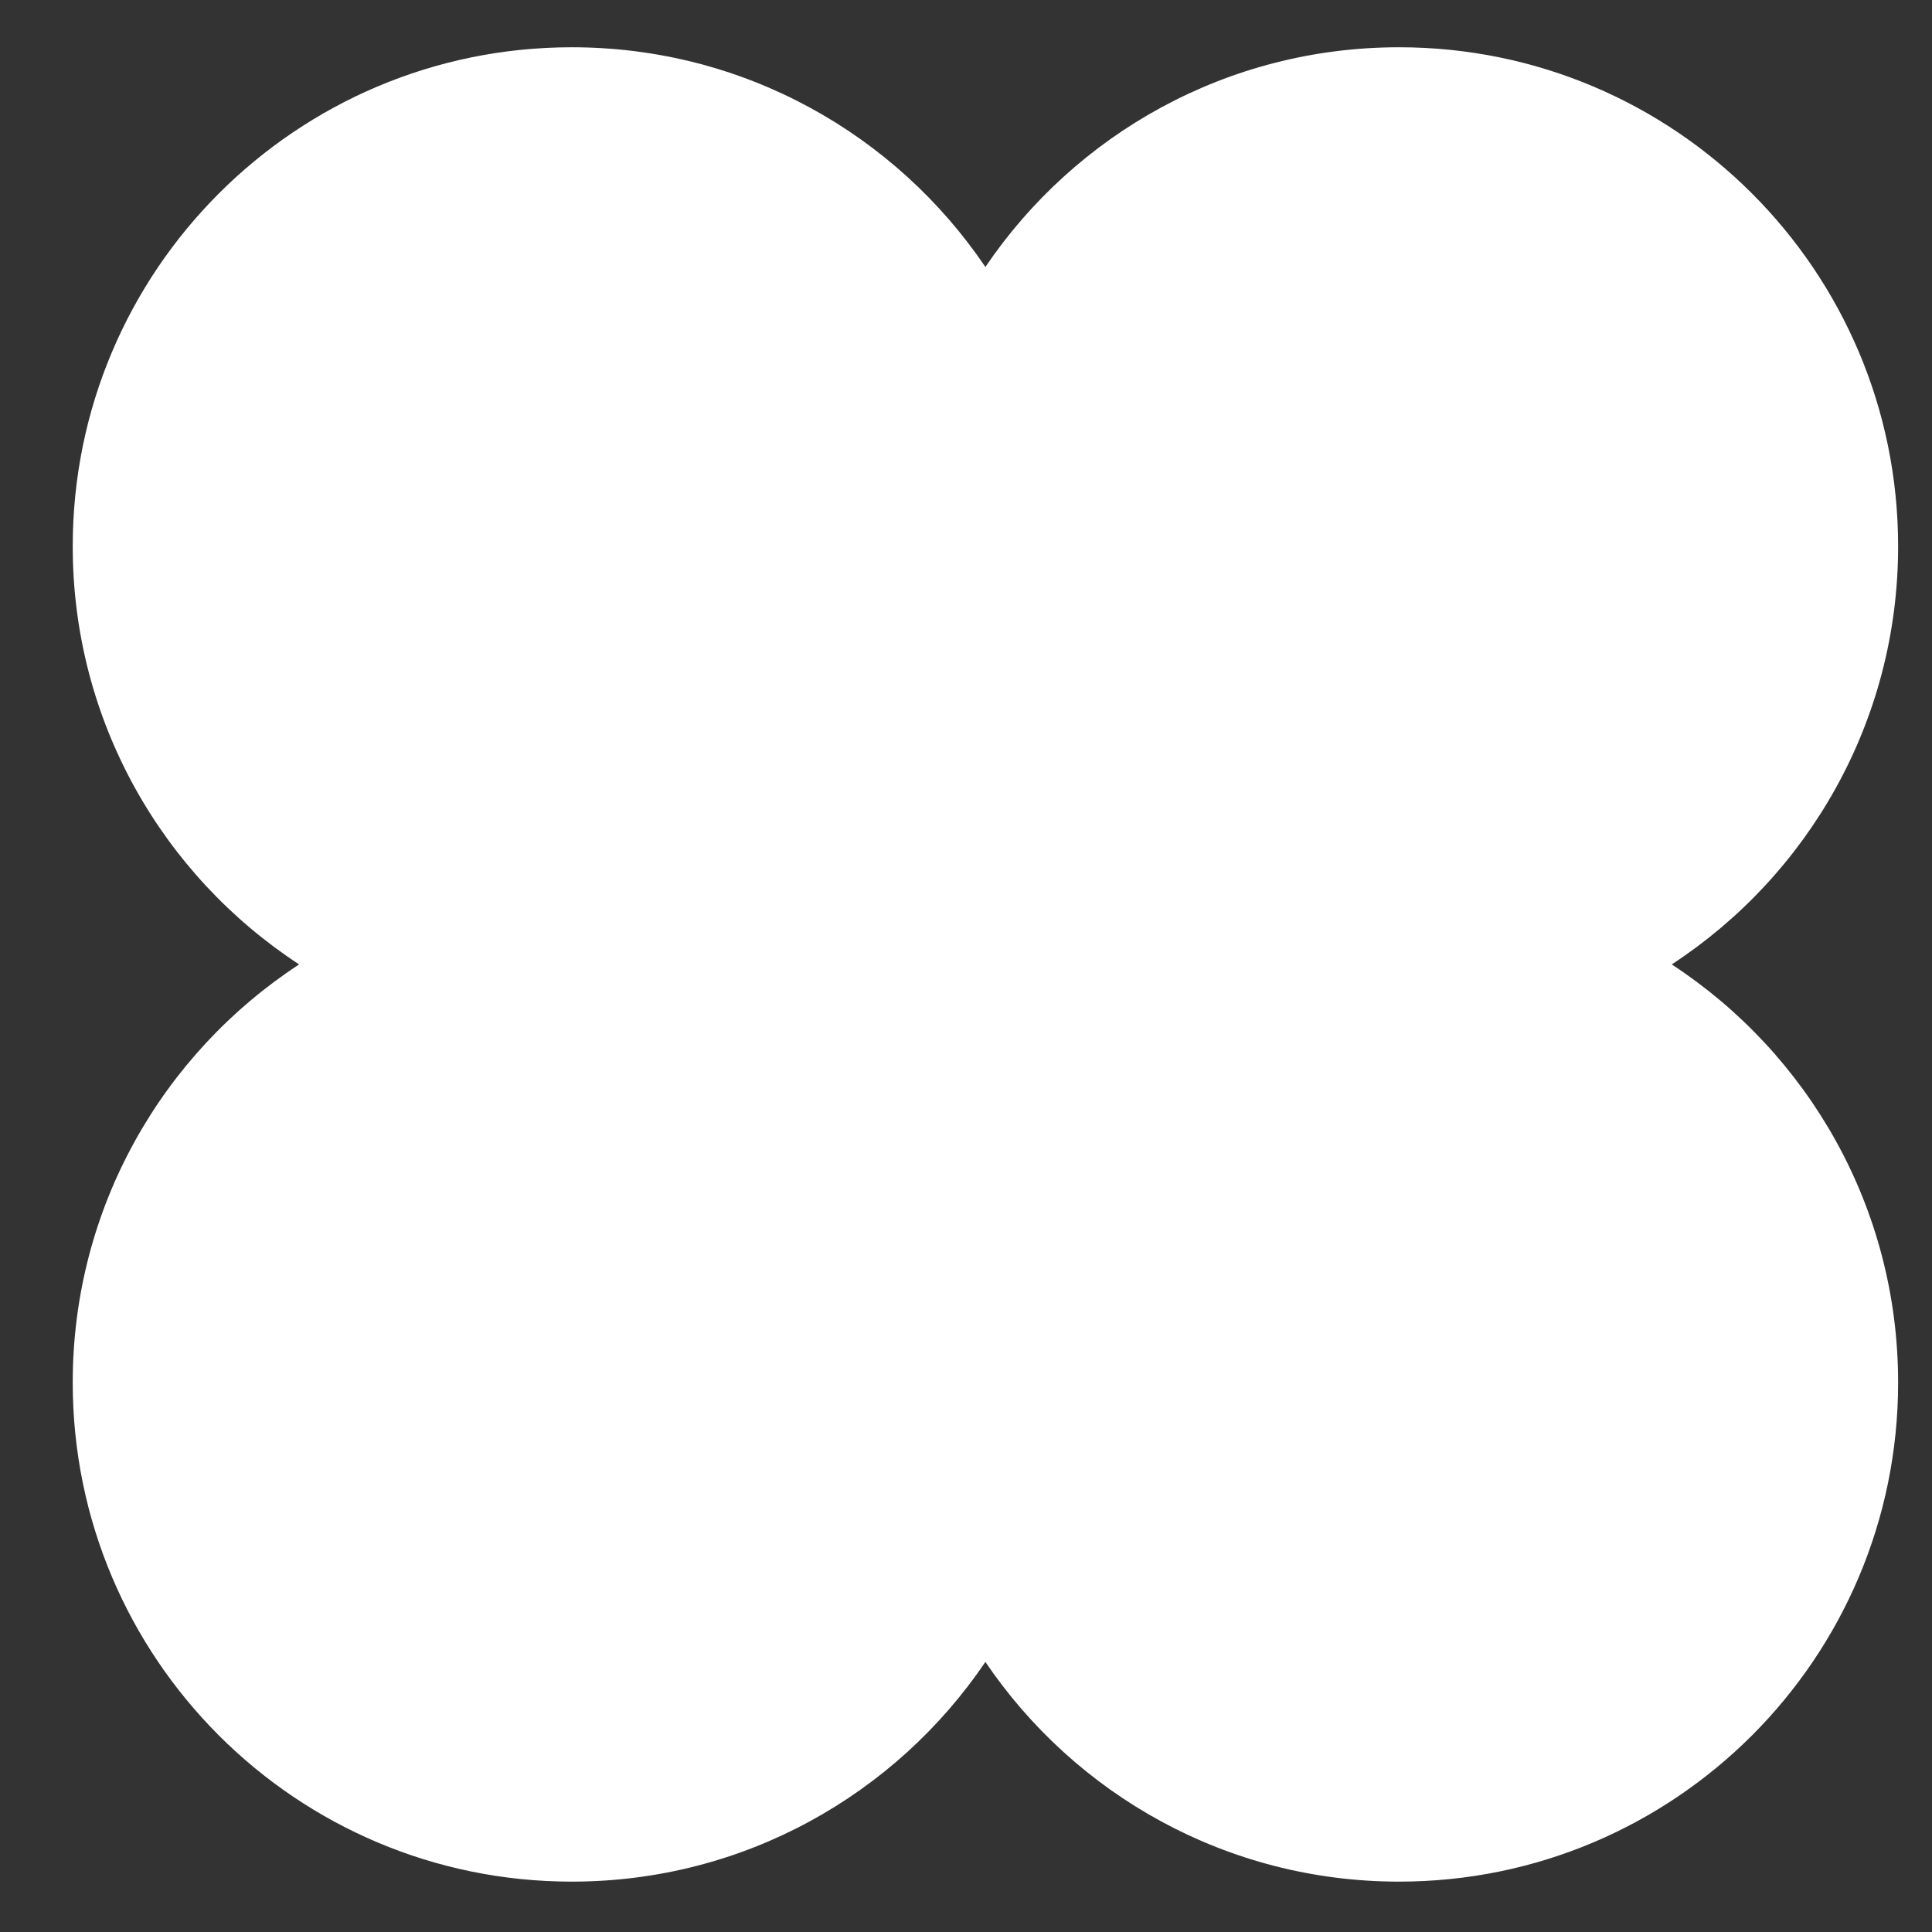 <svg width="28" height="28" viewBox="0 0 28 28" fill="none" xmlns="http://www.w3.org/2000/svg">
<rect x="0" y="0" width="28" height="28" fill="#333333" stroke="none"/>
<g clip-path="url(#clip0_300_682)">
<path fill-rule="evenodd" clip-rule="evenodd" d="M8.287 27.27C10.782 27.27 12.981 26.007 14.281 24.086C15.582 26.007 17.782 27.27 20.276 27.27C24.271 27.27 27.509 24.032 27.509 20.037C27.509 17.5 26.204 15.269 24.228 13.977C26.204 12.686 27.509 10.454 27.509 7.918C27.509 3.923 24.271 0.685 20.276 0.685C17.782 0.685 15.582 1.947 14.281 3.869C12.981 1.947 10.782 0.685 8.287 0.685C4.292 0.685 1.054 3.923 1.054 7.918C1.054 10.454 2.359 12.686 4.335 13.977C2.359 15.269 1.054 17.5 1.054 20.037C1.054 24.032 4.292 27.27 8.287 27.27Z" fill="white"/>
</g>
<defs>
<clipPath id="clip0_300_682">
<rect width="27.569" height="27.569" fill="white" transform="translate(0.139)"/>
</clipPath>
</defs>
</svg>
